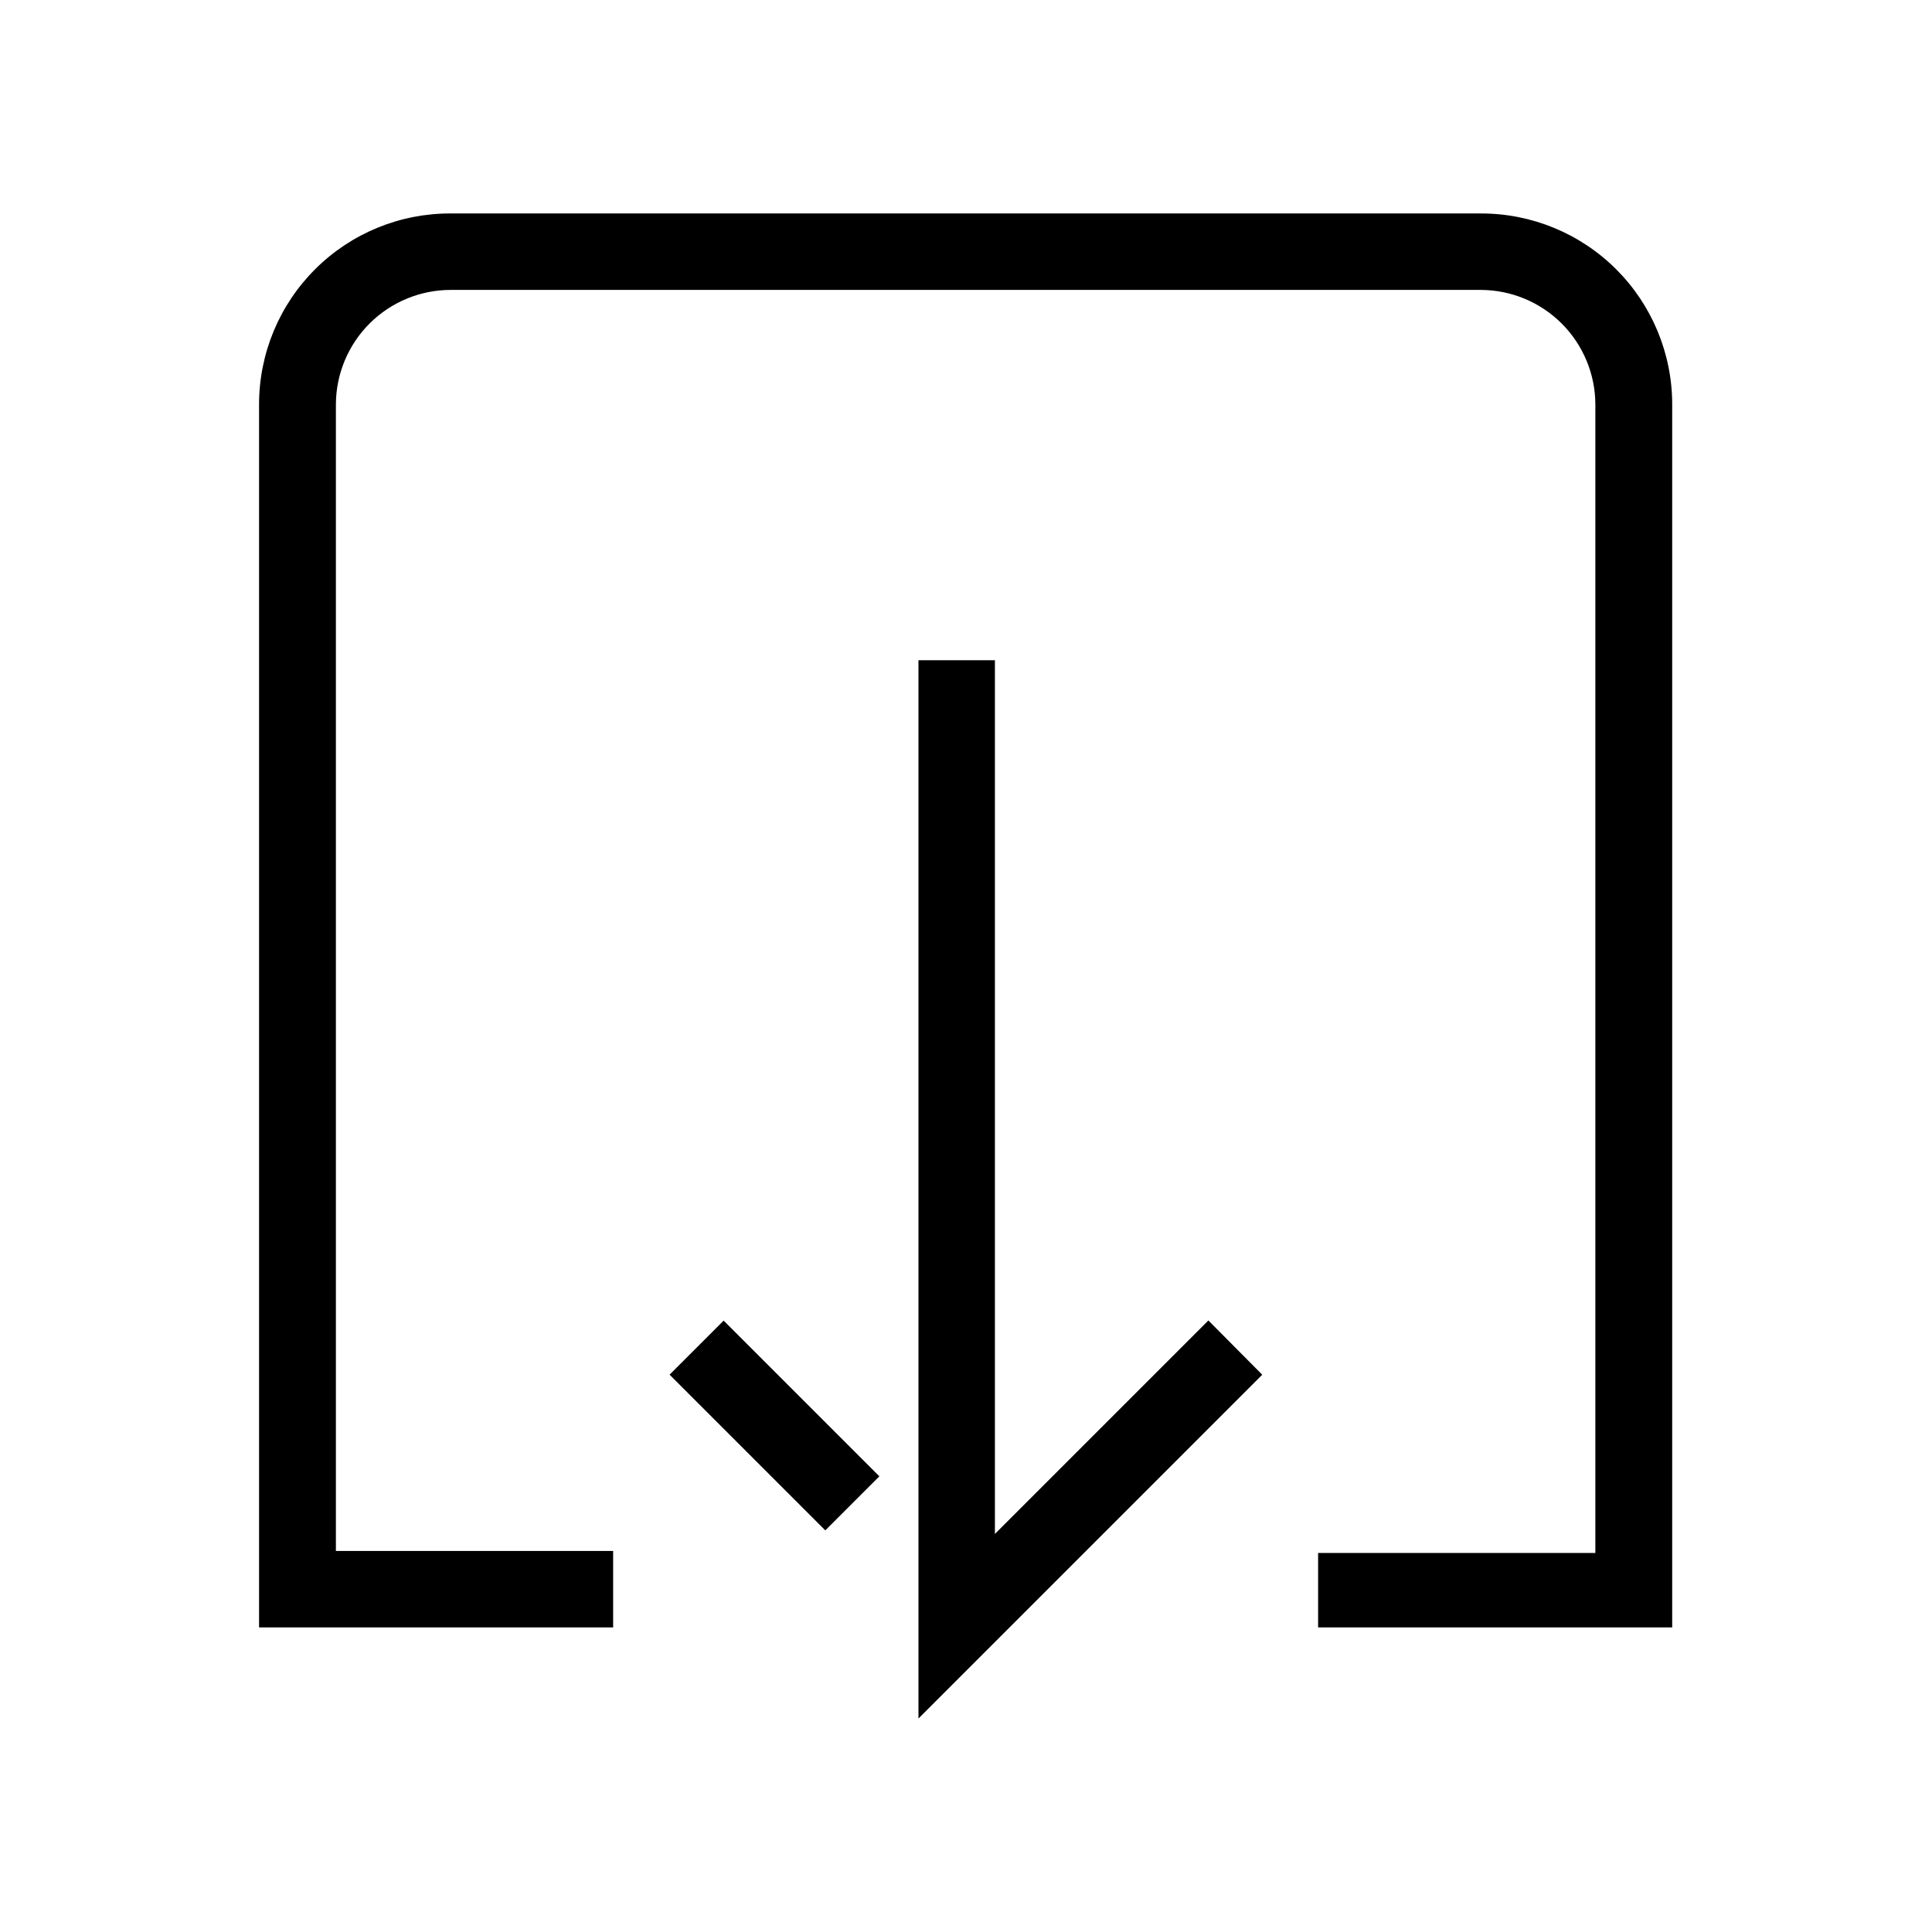 <?xml version="1.0" encoding="UTF-8"?>
<!-- The Best Svg Icon site in the world: iconSvg.co, Visit us! https://iconsvg.co -->
<svg fill="#000000" width="800px" height="800px" version="1.1" viewBox="144 144 512 512" xmlns="http://www.w3.org/2000/svg">
 <g>
  <path d="m536.45 200.57h-272.89c-13.473-0.086-26.422 5.207-35.977 14.707-9.559 9.496-14.93 22.41-14.93 35.883v324.12h93.836v-20.258h-73.473v-303.86c0.027-8.07 3.262-15.805 8.988-21.492 5.727-5.688 13.48-8.867 21.555-8.84h272.89c8.039 0.027 15.738 3.231 21.422 8.914 5.68 5.684 8.887 13.383 8.914 21.418v304.39h-73.473v19.73h93.836v-324.12c0-13.434-5.348-26.32-14.855-35.809-9.512-9.492-22.406-14.809-35.844-14.781z"/>
  <path d="m407.66 550.51v-231.54h-20.258v280.45l91.105-91.105-14.273-14.379z"/>
  <path d="m321.45 508.3 14.324-14.324 41.266 41.266-14.324 14.324z"/>
 </g>
</svg>